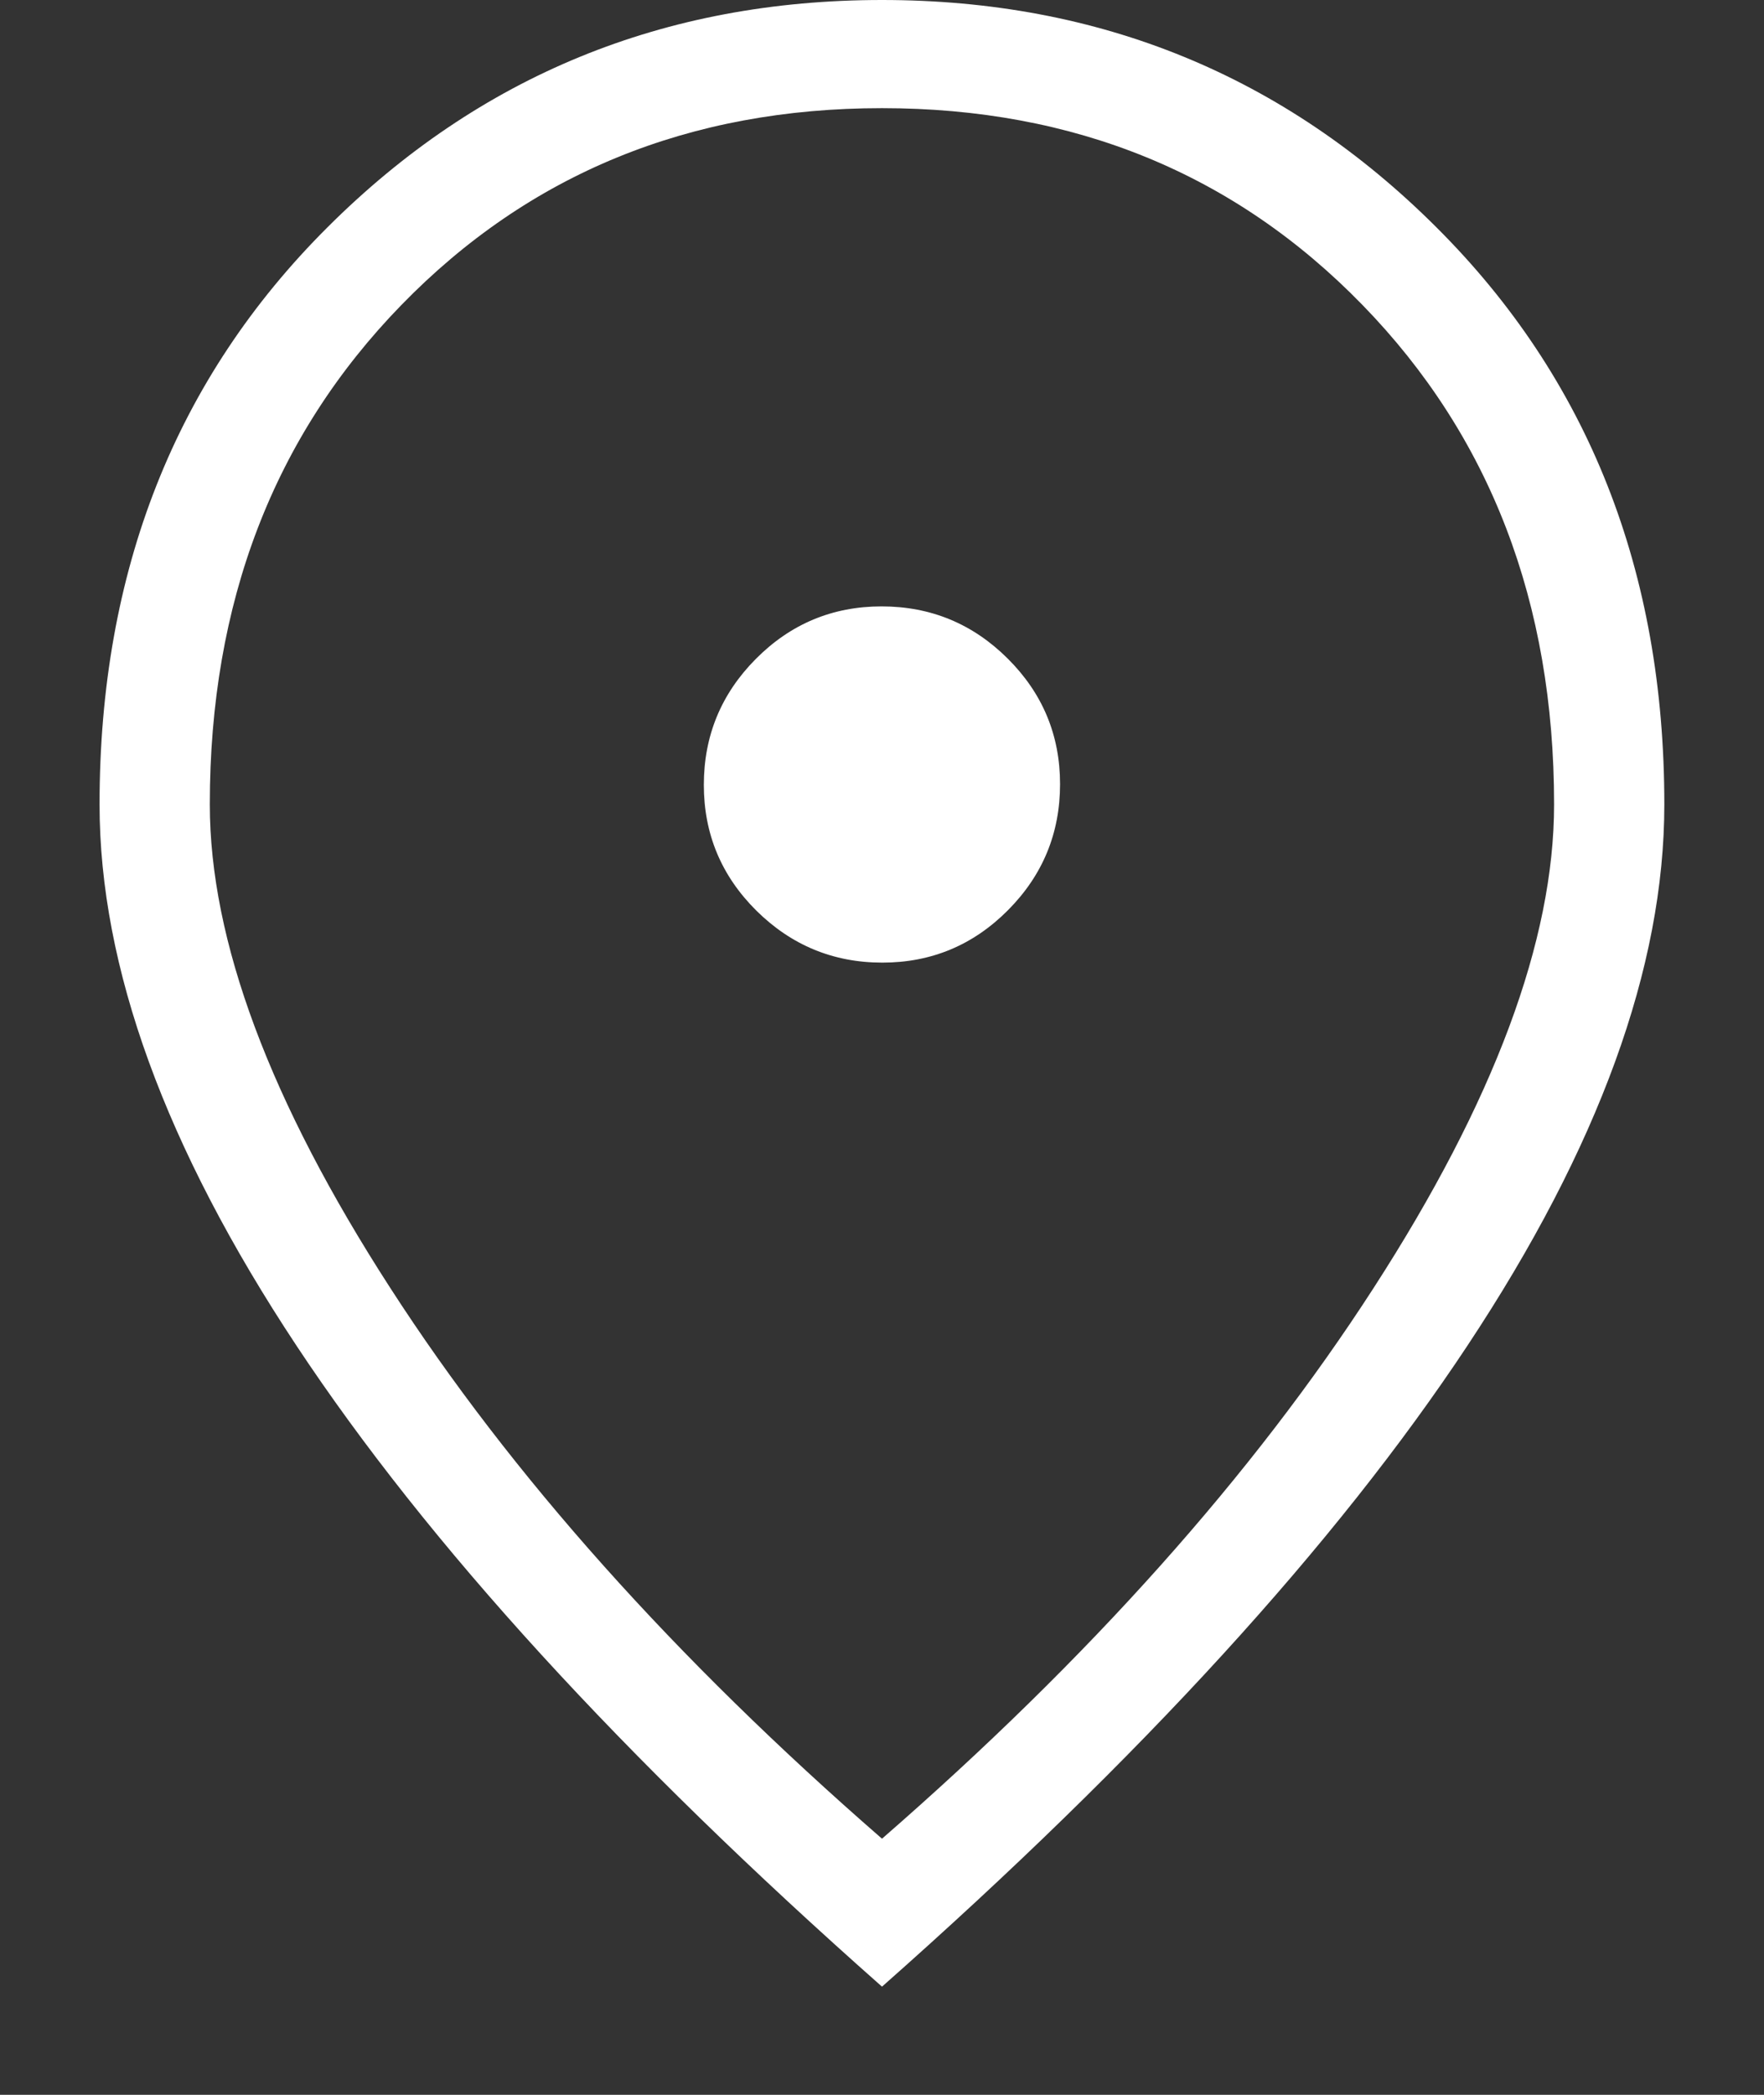 <svg width="16" height="19" viewBox="0 0 16 19" fill="none" xmlns="http://www.w3.org/2000/svg">
<rect x="0" y="0" width="16" height="19" fill="#333333" stroke="none"/>
<path d="M8.003 8.731C8.448 8.731 8.828 8.572 9.143 8.255C9.458 7.938 9.615 7.557 9.615 7.112C9.615 6.667 9.456 6.287 9.139 5.972C8.822 5.657 8.441 5.5 7.996 5.5C7.551 5.5 7.171 5.659 6.856 5.976C6.541 6.293 6.384 6.674 6.384 7.119C6.384 7.564 6.543 7.944 6.86 8.259C7.177 8.573 7.558 8.731 8.003 8.731ZM8 16.677C9.879 15.041 11.365 13.377 12.457 11.685C13.55 9.994 14.096 8.531 14.096 7.296C14.096 5.467 13.517 3.957 12.358 2.766C11.2 1.576 9.747 0.981 8 0.981C6.252 0.981 4.799 1.576 3.641 2.766C2.482 3.957 1.903 5.467 1.903 7.296C1.903 8.531 2.449 9.994 3.542 11.685C4.634 13.377 6.12 15.041 8 16.677ZM8 18.019C5.65 15.941 3.879 14.003 2.689 12.205C1.499 10.407 0.903 8.771 0.903 7.296C0.903 5.181 1.592 3.436 2.97 2.062C4.347 0.687 6.024 0 8 0C9.975 0 11.652 0.687 13.029 2.062C14.407 3.436 15.096 5.181 15.096 7.296C15.096 8.771 14.501 10.407 13.31 12.205C12.12 14.003 10.35 15.941 8 18.019Z" fill="#FFFFFF"/>
</svg>
